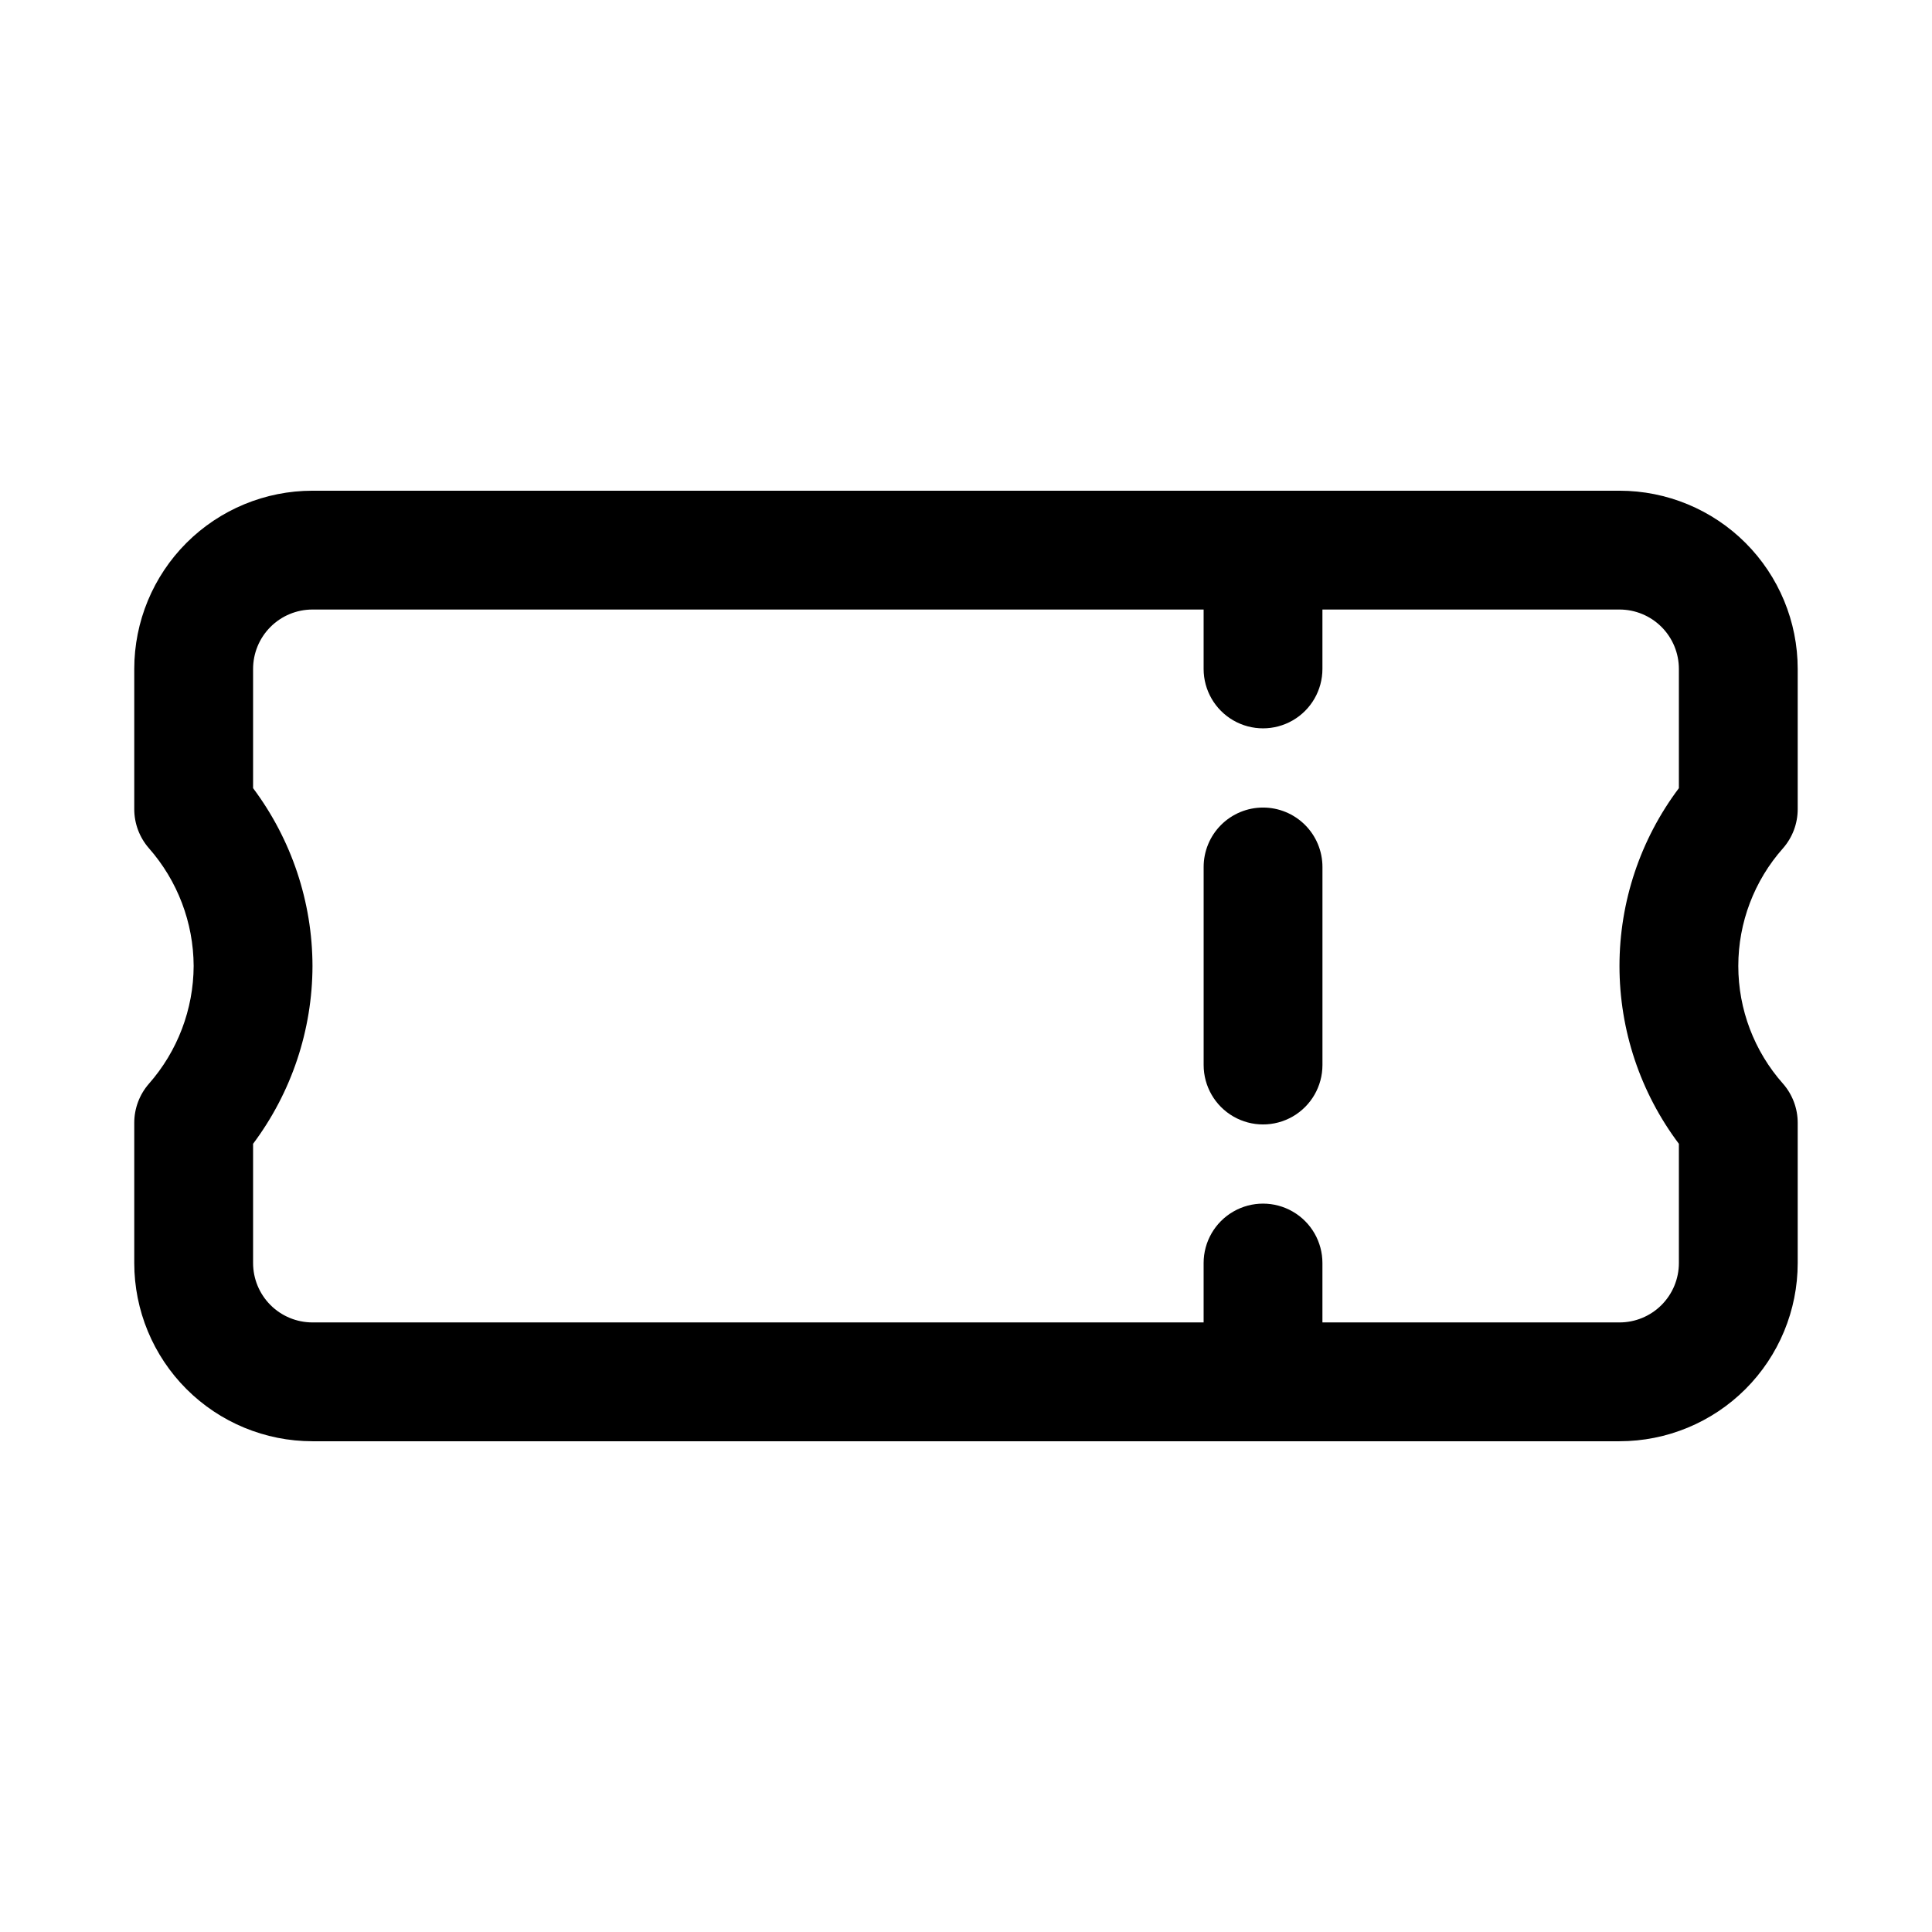 <?xml version="1.0" encoding="UTF-8"?>
<!-- Uploaded to: SVG Repo, www.svgrepo.com, Generator: SVG Repo Mixer Tools -->
<svg fill="#000000" width="800px" height="800px" version="1.1" viewBox="144 144 512 512" xmlns="http://www.w3.org/2000/svg">
 <g>
  <path d="m620.41 358.43v-37.156c0-12.527-4.977-24.539-13.832-33.398-8.859-8.855-20.871-13.832-33.398-13.832h-346.37c-12.523 0-24.539 4.977-33.398 13.832-8.855 8.859-13.832 20.871-13.832 33.398v37.156c0 3.812 1.383 7.492 3.887 10.359 7.594 8.629 11.805 19.715 11.855 31.207-0.051 11.492-4.262 22.574-11.855 31.203-2.504 2.867-3.887 6.551-3.887 10.359v37.156c0 12.527 4.977 24.539 13.832 33.398 8.859 8.859 20.875 13.832 33.398 13.832h346.37c12.527 0 24.539-4.973 33.398-13.832 8.855-8.859 13.832-20.871 13.832-33.398v-37.156c0-3.809-1.379-7.492-3.887-10.359-7.637-8.602-11.855-19.703-11.855-31.203 0-11.504 4.219-22.605 11.855-31.207 2.508-2.867 3.887-6.547 3.887-10.359zm-31.488-5.559c-10.219 13.586-15.742 30.125-15.742 47.125 0 16.996 5.523 33.535 15.742 47.121v31.598c0 4.176-1.656 8.18-4.609 11.133-2.953 2.953-6.957 4.609-11.133 4.609h-78.723v-15.742c0-5.625-3-10.824-7.871-13.633-4.871-2.812-10.871-2.812-15.742 0-4.871 2.809-7.871 8.008-7.871 13.633v15.742h-236.16c-4.176 0-8.18-1.656-11.133-4.609-2.949-2.953-4.609-6.957-4.609-11.133v-31.598c10.184-13.602 15.707-30.129 15.742-47.121-0.035-16.996-5.559-33.52-15.742-47.125v-31.598c0-4.176 1.66-8.18 4.609-11.133 2.953-2.953 6.957-4.609 11.133-4.609h236.16v15.742c0 5.625 3 10.824 7.871 13.637s10.871 2.812 15.742 0 7.871-8.012 7.871-13.637v-15.742h78.723c4.176 0 8.18 1.656 11.133 4.609s4.609 6.957 4.609 11.133z"/>
  <path d="m478.72 358.01c-4.176 0-8.18 1.66-11.133 4.613-2.953 2.953-4.609 6.957-4.609 11.133v52.492-0.004c0 5.625 3 10.824 7.871 13.637s10.871 2.812 15.742 0 7.871-8.012 7.871-13.637v-52.488c0-4.176-1.656-8.18-4.609-11.133-2.953-2.953-6.957-4.613-11.133-4.613z"/>
 </g>
</svg>